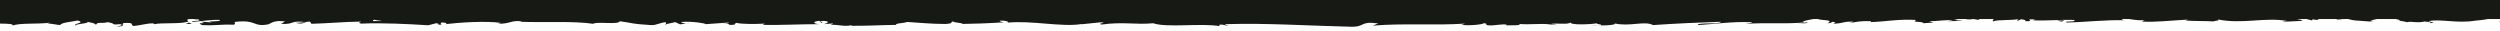 <?xml version="1.0" encoding="utf-8"?>
<!-- Generator: Adobe Illustrator 27.1.1, SVG Export Plug-In . SVG Version: 6.00 Build 0)  -->
<svg version="1.1" id="Ebene_1" xmlns="http://www.w3.org/2000/svg" xmlns:xlink="http://www.w3.org/1999/xlink" x="0px" y="0px"
	 viewBox="0 0 1366 17" style="enable-background:new 0 0 1366 17;" xml:space="preserve">
<style type="text/css">
	.st0{fill:#171915;}
</style>
<g>
	<g>
		<g>
			<g>
				<g>
					<path class="st0" d="M1426,11.1c0.8-0.4,0.3-1.1-1.8-0.9l-1.5,1.2L1426,11.1z"/>
					<path class="st0" d="M1411.5,9c-2.5,0.5-5.5,1.6-3.9,2.6c2.5-1.1,3.1-0.7,5.8-1.9c2.2-0.2,3.7,0.4,3.4,0.9
						c0.8-0.4,3.3,0.2,4.5-0.5c-2.9-0.9-6.4-0.9-10.1-0.2C1410.5,9.6,1411.4,9.2,1411.5,9z"/>
					<path class="st0" d="M1200.5,7.3l1.3,0.2C1201.5,7.3,1201.1,7.3,1200.5,7.3z"/>
					<path class="st0" d="M1069.8,6.6c1,0,1.4-0.2,1.4-0.2C1070.3,6.4,1069.6,6.6,1069.8,6.6z"/>
					<path class="st0" d="M1047.5,5.3c0.4,0,0.9,0,1.3,0C1048.3,5.3,1047.9,5.1,1047.5,5.3z"/>
					<path class="st0" d="M1200.5,7.3l-3.5-0.4C1196.8,7.3,1198.9,7.1,1200.5,7.3z"/>
					<path class="st0" d="M1382.4,11.8c0.8,0,1.3-0.2,1.9-0.4c-0.6,0-1.2,0.2-1.8,0.2C1382.5,11.7,1382.5,11.8,1382.4,11.8z"/>
					<path class="st0" d="M1258.1,6.2h1.1c0.3-0.2,0.6-0.4,0.9-0.5L1258.1,6.2z"/>
					<path class="st0" d="M1302.4,6c-1,0-1.3,0.9-1.8,1.4c0.6-0.4,1.3-0.5,2.2-0.7C1302.9,6.6,1302.8,6.4,1302.4,6z"/>
					<path class="st0" d="M1372.5,7.8l1.2-0.2C1373.4,7.8,1372.9,7.8,1372.5,7.8z"/>
					<path class="st0" d="M1226.5,6c-0.1-0.2-0.2-0.4-0.4-0.4C1226.1,5.8,1226.3,6,1226.5,6z"/>
					<path class="st0" d="M-10.3,13.4C-10.2,13.4-10.3,13.4-10.3,13.4C-10.5,13.4-10.6,13.4-10.3,13.4z"/>
					<path class="st0" d="M-61.5,8.7h0.7c0.1-0.2,0.1-0.4,0.1-0.5L-61.5,8.7z"/>
					<path class="st0" d="M1006.7,4.1c0.1,0,0.1,0,0.2,0C1007.9,3.9,1007.3,3.9,1006.7,4.1z"/>
					<path class="st0" d="M631.7,4.8c4.3,0.9-6.9,1.1-0.6,2.1C630.6,6.6,637,5.3,631.7,4.8z"/>
					<path class="st0" d="M1381.3,11.7c-0.6,0-1.2,0-1.8,0C1380.3,11.8,1380.9,11.7,1381.3,11.7z"/>
					<path class="st0" d="M631.2,6.9L631.2,6.9l0.7,0.2C631.6,6.9,631.5,6.9,631.2,6.9z"/>
					<path class="st0" d="M912.6,4.6c0.2,0.2,0.6,0.4,1,0.4C913.5,5,913.3,4.8,912.6,4.6z"/>
					<path class="st0" d="M982.7,6l-1.8-0.2C981.7,6,982.2,6,982.7,6z"/>
					<path class="st0" d="M876.2,6c-1,0-1.2-0.2-2.5,0c0.1,0,0.2,0,0.4,0.2C874.5,5.8,875.1,5.8,876.2,6z"/>
					<path class="st0" d="M838.3,6c0.2,0,0.4,0.2,0.7,0.2s0.8,0,1.2,0L838.3,6z"/>
					<path class="st0" d="M104.9,13.1c-0.9-0.4-1.3-0.5-1.8-0.9C103.7,12.9,98.2,13.1,104.9,13.1z"/>
					<path class="st0" d="M1382.4,11.3c-0.2,0.2-0.6,0.4-1.1,0.4c0.4,0,0.9,0,1.2,0C1382.6,11.5,1382.6,11.3,1382.4,11.3z"/>
					<path class="st0" d="M874.6,13.8l-6.1-0.2C870.3,13.8,872.5,13.8,874.6,13.8z"/>
					<path class="st0" d="M376.6,12.9l-1.4,0.2C375.8,13.1,376.3,13.1,376.6,12.9z"/>
					<path class="st0" d="M850.7,13.8c-1.1-0.4-2.2-0.5-3.4-0.7c-0.2,0-0.6,0.2-0.7,0.2L850.7,13.8z"/>
					<path class="st0" d="M103.1,12.2L103.1,12.2L103.1,12.2z"/>
					<path class="st0" d="M63.5,14.5c5.7,0,2.6-1.2,4-1.9c6.8-0.4,3.2,0.9,5.5,1.6c4.3-0.4,7.6-1.6,10.8-1.4
						c0.2,0.2,0.9,0.4,0.1,0.5c4.5-1.1,13.4,0,18.7-1.4c0.4,0.2,0.6,0.2,0.7,0.4c-0.9-0.7-1-1.2-0.8-1.8c2.5,0,4.7-0.9,5.7,0
						c-1.5,0-1.7,0.4-2.4,0.5l2.6-0.4c2.4,1.2-3.6,0.4-3.6,1.4c5.3-0.4,11.3-1.4,15.4-1.1c0.9,1.2-9.4,0.4-4.1,1.4l-6.3-0.5
						c4.7,1.9-3.7-0.2,0.6,1.9c8.2,0.4,9.1-0.5,17.3-0.2c1.9-0.7-0.7-1.1,1.2-1.6c11.7-1.2,9.1,3,17.7,1.4c2.2-0.9,3.1-2.3,9.1-1.6
						l-2.1,1.4c7.9,0.2,4.5-1.9,12.9-1.1c-1.4,0.5-6.3,0.5-5.1,0.5c5.4,1.1,3.9-0.7,7.9-0.7l0.9,1.2c8.5-0.2,17.7-1.1,27.1-1.2
						c-0.6,0.4-2.1,0.7,0.1,1.1c11.8-0.5,25.2,0.2,36.6,0.9l4.3-1.1c1,0,1.9,0.5,0.8,0.7c4.4,0.4,0.2-0.7,2.3-1.1
						c2.5,0,3.3,0.5,1.8,0.9c7.8-0.9,22.2-1.9,30.5-0.7l-1.7,0.4c6.4,0.4,7.3-2.1,13.2-1.2l-1.1,0.2c14,0.5,29.3-0.5,40,1.1
						c2-1.4,13.8,0.7,14.6-1.4c7.9,1.1,5.7,1.4,16.9,2.1c3,0.2,4.5-1.2,8.2-1.6l0.1,1.1l5.1-1.1l2.6,1.2l3.5-0.4
						c-1.4,0-3-0.5-2.8-0.9c5.4-0.5,13.2,0.7,13.3,1.2l12.8-0.9c-0.3,0.4-2.4,0.5-4.2,0.9c6.8-1.1,1.2,1.1,7.5,0.2
						c-0.9-0.2,0.4-0.7,0.6-0.9c3.1,0.7,10.2,0.7,15.5,0.4l-1,0.7c9.5,0.2,20-0.4,30.7-0.4c-3.9-0.4-3-1.6,0.2-1.8l1.2,1.2
						c2-0.7-3.3-0.4,0.9-1.2c4,0.2,2.6,1.2,0.4,1.8l4.8-0.4c0.3,0.4-0.9,0.5-1.1,0.9c2-0.7,8.4,1.2,11.2,0l0.2,0.4
						c10.7,0,15.5-0.4,24.2-0.5c0.2-1.1,3.5-0.7,6.2-1.6c6.4,0.4,13.4,1.1,21.1,1.1c5.4-0.5,1.5-0.9,4-1.4c0.4,0.9,8,0.9,4.1,1.4
						c9.3-0.2,11.8-0.2,23.5-0.9c-1.3-0.4-2.6-0.5-2-0.9c2.1-0.2,4.8,0.4,4.5,0.9l-0.6,0.2c13.1-1.4,30.3,2.6,40.8,0.7l-0.6,0.2
						l10.8-1.1c5,0.2-3,0.7,0.7,1.2c11.7-1.6,18.5,0.2,28.1-0.7c7.5,2.6,26.4-0.2,36.5,1.6l-0.6-0.7c2.6-0.5,3.2,0.4,5.1,0.5
						c-0.2-0.5-2.9-0.5-1.2-0.9c22-0.7,45.5,0.9,68.1,1.4c8.3,0.2,4.7-3.2,15.1-1.8l-3,1.2c16.6-1.4,34,0,50.3-1.1
						c-1,0.4-1,0.7-2.6,0.5c3.4,0.9,12.8,0,12.8-0.7c2.5,0,0.6,0.7,2.2,1.1c3.4,0.5,8.7-1.1,10.5-0.2c0.3,0.2-1,0.4-1.7,0.4
						c2.2-0.4,10.5,0.2,8.4-0.9c6.2,0.5,11.7-0.4,16.6,0.2c3.2-1.1,10.5,0.5,11.5-1.1c-0.4,1.6,10.7,1.2,14.6,0.5
						c-1.3,0.5,3.4,0.5,1.9,1.2c4.4,0,8.5-0.4,7.7-1.1c8.2,1.9,16.4-1.6,20.9,0.9c13.1-0.9,25.2-1.4,37.1-1.8
						c-0.4,1.6-13,0.2-12.6,1.8c11.2-0.7,17.6-1.9,28.7-1.6c2.9,0.2-1.7,0.7-2.6,0.9c11.2-0.7,21.6,0.2,31.6-0.7
						c0,0.2-1.1,0.4-2.1,0.4c2,0,4.5,0.2,4.3-0.5l-1.9,0.2c-3.1-1.1,7.8-2.1,8.2-2.8c-3.3,2.1,9.8,0.5,4.5,3.2
						c1.3-0.2,2.9-0.5,2.6-0.9c1.9,0.2,2.5,0.4,0.6,1.1c7-0.4,4.5-1.2,10.9-1.2c0,0.4-1.3,0.5-2,0.9c3.2-0.7,6.5-1.4,11.9-1.1
						c-0.3,0.2,0.3,0.5-1.3,0.5c9.3-0.2,15.8-1.8,25.9-1.2c-3,1.6,3.4,0.5,4,1.8l5.4-0.4l-2.2-0.7c4.7,0,9-0.9,13.1-0.5l-3.5,0.5
						l8.9-0.2l-5.1-0.5c4.8-0.7-0.6-1.6,5.8-1.2c-1.3,0.2,4.7,0,7.3,0.7l0,0c2.3-0.4,4.8-0.9,8.4-0.5c0.9,0.4-0.8,1.4-0.1,1.8
						c2.3-1.1,11.2-0.4,14.1-1.4c-1,0.4-1,0.9-0.7,1.1l2-0.9c2.2,0.4,2.5,0.4,2.2,1.1c6.6,0.2-2.1-1.6,5.7-0.9
						c-0.7,0-0.3,0.2-1.7,0.4c7.9,0.4,15.3-0.5,22.6-0.2c2.2,1.4-6.4,0.4-3.9,1.4c10.5-0.2,21.8-1.6,31.9-1.2l-1.9-0.2
						c1.4-1.9,7.6,0.9,12.7,0c-1.2,0.2-1.7,1.1-1.3,0.9c6.9,0.4,14.2-0.5,24.8-1.1l-1.3,0.5c4.1,0.4,10.8,0.2,15.2,0.5
						c1.3-0.5,3.9-0.4,2.3-1.1c13.7,2.8,26.1-1.4,38.2,0.9c-1.4,0-3.4,0.4-2.3,0.4l10.4-0.5c-0.8-0.9-1.3-0.5-3.5-1.1
						c1.3-0.5,4.2-0.9,6.8-0.9c-4.6,0.5,0,1.2,2.1,1.8c-0.3-0.2,0.3-0.5,0.2-0.7c5.4,1.4,0.9-1.6,8.3-0.7l-0.4,0.4
						c2.8-0.2,5.3-0.7,8.3-0.7c1.2,0.9-3,0.4-3.1,1.2c4.2,0,8.3-1.8,12-0.9c-1.8,0.2-4.3,0.4-6.1,0.5c4.1,1.1,4.6,0.9,7.6,1.1h-0.3
						l7,0.5l-1.8-0.4c5.2-2.5,10.7-0.5,17.7-2.1c-6.8,1.6-1.1,0.9-1.7,1.9c1.8,0.4,4.5,0.7,3.7,0.9c3.3-0.9,5.5,0.7,10.2-0.5
						c0.2,0.4,3.5,0,2.9,0.9c4.3-0.4-1-0.5-0.7-1.1c6.7-1.2,15.6,1.4,25.2-0.2c8.3-0.7,9.8-1.8,17.5-2.5c2.6,0.5-2.1,1.2-2.1,1.2
						c4.2,0.5,7.3,0.4,11.2,0c-0.8,0.4,0,0.5,1.2,0.9c3.2-0.2,2.1-1.2,6.3-0.7c-0.7,0.4-1.7,1.1-3.2,1.4c3.7-0.4,7.4-0.9,11.2-1.2
						c1,0.5-2.3,0.9-3.6,1.2c4.3-0.4,11.2-0.5,12.6-1.4l-2.8-0.4c1.5,0,0.8,0.9-0.3,1.1c-3.7,0.7-5.4-0.4-5.6-0.7l2.8-0.2
						c-2.9-1.9-11,0.4-16.5,0.2l2.3-1.4l-5.6,1.2c-1.2-0.4-2-1.2,0.7-1.4c-4-0.7-3.5,0.5-6.9-0.4c-0.3-0.2-0.2-0.2,0.1-0.2l-3.9,0.4
						c0.8-0.4-0.7-1.1,1.8-0.9c-6.9-0.9-11.2,1.1-13.8,0l0.6-0.2c-9.7,0.5-0.9,1.1-8.2,2.3l-4.8-2.6l-1,1.1c-1,0-3-0.2-2.6-0.5
						c-3.7,0.7,0.7,0.5-1.5,1.2c-4.7-1.1-13.2,0.5-14.3-1.2c-1.8,0.9,4.6,0.7-0.6,1.2c-1.4-1.8-5.9,0.4-10.2-0.5
						c1.3-0.9,5.5-0.5,1.1-1.2c-2.6,1.6-8.5-0.4-12.2,0c-0.2,1.2-8,0.5-14.2,0.9c0.4-0.4-11.7-0.7-17.4-1.2l0.2-0.2
						c-1.1,1.2-7,1.1-11.3,1.2c0.2-0.7,1-1.1,3.3-1.4h-4.1c-1,0.4-2.2,0.7-4.8,0.7l1-0.9c-5.4,0-10.9,1.1-17.8,0.5
						c-0.4,0.9,5.5,2.5-1.9,3.2c-0.2-0.5-0.6-1.4,1.4-1.6c-0.7,0-2.2,0.4-3.5,0.2l3-0.9c-3.2-0.4-1.7,0.7-4.2,0.5
						c0-0.7-1.9-0.5-1.5-1.1c0.7,0,2.2,0.4,3.2,0c-2.9-0.2-6.3-0.5-7.5-1.1c0.2,0.4,0,0.9-2.1,1.1c-5.4,0-1.9-0.9-5-1.2
						c-1.3,0.5-4.7,0-4.8,1.1c-1.5,0-1.9-0.5-2.5-0.7c-2.8,0.5-13.1,0.2-9.9,1.2h0.8c-0.1,0-0.3,0-0.4,0l0,0l0,0
						c-9.1,1.1-19.1-0.5-28.2-0.2V7.1c-5.4,0.4-12.1,0.2-16,1.1c-1.7,0-3.7-0.7-3.1-1.1c-4.2,0.2-4.6,0.7-10.6,0
						c4.2-0.5-1.4-0.5,4.3-0.5c-5.4-0.4-6.6-0.9-12.4,0.2c2-0.9-4.1-1.1-6.6-0.9l3.7,0.7c-2.9,0.2-5.4,0-7.9,0l1.5-1.2
						c-11-1.4-19.9,2.5-28.3,0c-3,0.9,5.9,0.5,3.4,1.6c-5.1-0.2-10.4-1.8-12-1.8c-6.9-0.7-6.5,1.8-13.8,1.2c0.9,0.4,1.8,1.6-3.6,1.9
						c-5.1-0.2-6.3-1.8-3.1-2.1c1.2,0,1.8,0.2,1.8,0.2c1.7-0.2,3.9-0.4,1.8-0.7l-0.7,0.4c-2.5-0.4-9.5-0.4-7.9-1.1
						c-3.9,0.4-1.7,0.7,1.2,0.9c-6.5-0.5-10.2,0-17-0.4c1.1,0.2,2.1,0.7,1,0.7c-9.8-0.5-4.3,0.9-11,1.1c-3.7-0.7,1.3-1.6-5.4-1.1
						c-4.1-0.4-0.9-1.1,0.8-1.4c-6.2,0.9-11.5-0.5-15-0.7l3.2-0.4c-2,0.2-3.5,0.2-5.1,0.2l1.9,0.9c-1.9-0.2-3.5-0.2-3.4-0.5
						c-2,0.5,1.5,1.4-2.4,2.1c-2.5-0.4-7.7,0.5-8.6-0.7c7.9,0.4-0.9-1.1,5.8-1.2c-1.3,0.2-2.9,0.2-4.7,0c-0.3-0.2,0.2-0.2,0.8-0.4
						C999,3,1003,5.3,995.2,5.3c1-0.7-1.9-1.2-3.1-1.1c3.2,0,1.5,1.1-1.4,1.6c-5.1-0.5-5.5,0.4-8.2,0.4l3,0.2c-1,0.7-3.5,0.5-7,0.7
						c-0.3-0.5,3.2-0.4,2-0.5c-3.9,1.1-8.8-1.1-14.3-0.4c-2.5-0.4-0.2-1.2-2.4-1.4c-6.1,0.9-6.6-0.9-13-0.2c1.9,0.9,2.2,0.7-2.3,1.4
						L959,5.5l-6.7,1.2c3.2,0,6.7-0.5,8.6-0.4c-3.2,0.7-2.9,0.5-1.3,1.2c-4.4-1.2-8.6,0.7-13.7-0.2l0.1-2.1
						c-7.6-0.9-13.4,1.1-23.2,0.5l3.2,0.4c-1.3,0.9-6.1,0.2-9.3,0.5c0.3-0.7-1.7-0.9-3.1-1.4c0.1,0.5-7.2,0-8,1.4l-4.4-0.9
						c-7.9-0.4-9,1.9-16.7,1.8c2.3-0.7-1.2-1.2,4-1.8c-2.5,0-4.8-0.2-4.8,0.4c-1.5-0.4-7,0.9-9.4,0.4c-1.1,0.4-1.4,1.1-4.3,1.1
						c-0.3-0.2,0-0.4,0-0.4c0,0.4-4.5,0.5-2,1.2c-7.8-2.1-21.9,0.2-28.7-1.8c-5.5,0.2-12.2,0.5-17.3,0.5c0.3-0.2,0-0.4,1-0.4
						c-6.9-0.7-4.3,1.9-12.2,1.2c-4.1-1.1,4.2-0.5,1.7-1.1c-1.1-2.3-9.6,0.4-14.9-1.1l1.3-0.2c-4.1-0.7-9.9,0.9-16.6,0.7
						c0,0,0.3-0.2,0-0.4c-4.5,1.2-13.2,1.6-19.6,1.9c2-0.9,2.9-0.5,1.7-1.4c-2.9,0.2,0.9,1.4-4.8,1.8c-1.9-0.5-5.9-0.9-6.5-1.9h5.4
						c-2.8-1.2-7,0-9.8-0.2l0.3-0.5c-8.3,0.2-8.4,1.6-17.3,1.4l0.9,0.4c-4.8,1.4-4.1-0.7-8.9,0.2L722,6.4c-3.2,0.4-11.2,1.4-17,1.6
						c3.3-1.1,10-1.6,14.2-2.1c-3.2,0-10.8,0.2-12.4,0.7c1.3-0.2,2.9-0.5,4.2-0.2c-3.9,1.1-9,1.6-15.4,1.6
						c1.1-2.6-16.5-0.7-21.1-2.8c-11.2,1.1-22.2-0.4-35.4-0.4c4.6,2.1-3.9,0-3,2.3c-3.1,0.2-4.2,0.2-4.5,0l-9.3-1.2
						c-2.2-0.7,2.9-0.5,2.6-0.9c-6.7-0.2-2.8-0.9-7.2-1.4c0.9,0.7-2.3,1.1-6.2,0.9l5.4,1.1c-9.4,1.2-8-1.8-17.4-0.7l3-0.7
						c-4.8,0.4-17.7,0-22.5,1.8c-0.9-0.2-2-0.9,0.1-1.1c-11.6-0.2-25.7,1.8-34.6,0.7l0.9-0.5c-2.2,0.2-3.7,1.1-6.4,0.5
						c0.2-0.3,1-0.6,0-0.6c-1.1,0.2-5.7,0.9-8.6,0.5l2.4-0.5c-11.2-0.7-17.3,1.4-26.7,1.8c0-1.6-8.8-2.1-13.2-2.3l0.1-0.2
						c-13.1-0.2-22.2,1.2-34.4,1.9c-7.5-1.8-25.4-0.7-37.6-1.6c1.9,0.4-0.3,1.2-2.4,1.4c-2.9-0.4-7.8,1.1-7.4-0.4h1
						c-2.1-1.4-7.9-1.1-12.6-1.1L400,6.6c-11.9-2.6-31.2,1.1-37.7-1.4c-2.9,0.5-6.4,0.5-9.3,0.9l0.1-1.1c-7.9-0.2-11.9-0.4-21.8-0.2
						l2-0.7c-5.5,0-7,2.8-12.1,3l-1.5-1.4c-9.7,0-19.5-1.2-29.1,0c0.1-0.2,0.4-0.7,2-0.7c-4.5,0-17.6-1.1-16,1.1
						c-0.1-1.4-10-0.2-15.2,0.5l0.8-1.1c-4.4,1.2-4.5,1.6-10.7,1.9c-1.4-0.2-1.3-0.7,0.7-0.5c-4.8-0.5-3.7,0.9-9.7,0.4l2.2-0.7
						c-5,0-4.6,0.2-7.4,1.1c-3.2,0.4-9.5-0.2-10.2-1.1c-0.7,0.5-3.4,1.2-6.4,1.1c-0.4-0.4,0.7-0.5,1.2-0.7
						c-8.4-0.7-12.4,1.1-18.2,0.2c-0.1-0.4-0.4-0.5-1-0.5c6.6,0,12,0,11.5,0.2c0-0.9-5.4-1.1-1.1-2.3c-4.3,0.7-11.7,2.1-17,1.8
						c-0.2,0-0.6-0.2-0.7-0.4l0.6-0.2c-1.2-0.2-2.3,0-3.3,0.2c-1.7-0.2-2.8-0.2-4.3-0.4c-0.7-0.7-6.2-0.4-8.8-0.4
						c0.2,1.1-3.3,0.9,0,1.6c-0.4,0,0.6-0.2,2.3-0.2c0.4,0,0.9,0,1.1-0.2c0,0-0.1,0-0.2,0c1.8,0,4.1,0,6.6,0
						c-2.1,0.5-4.3,0.9-7.3,0.4c-1.3,0.7-2.9,1.2-3.7,1.6c-3.6-1.4-10.7-2.1-11.7-3c-8.4,0-19.5-0.2-24.6,1.8
						c-2.3,0.2-2.6-0.5-3.5-0.9c1.3-0.2,3-0.2,3.6-0.4c-4.6,0.5-13.8,0.2-14.9,1.4c-5.8-0.5,3.3-1.2-4.7-1.1l1.1-0.4
						C107.9,3.7,98,9.2,80.5,6.6c1.2,0.2,1.9,0.2,2.1,0.5c-20-1.2-41.3,1.1-61-0.7C16,6,15.3,6.9,11.9,7.5l-1.2-1.1L4.8,7.6
						c-8.5,0.7-14.6-2.6-25-1l1.3,0.7c-3.7-0.2-12,0.5-11.3-0.4c-0.4,0.2-1.2,0.7-2.8,0.4l-0.1-0.5l-9.3,0.9
						c-7.2-0.4,1.1-2.3-9.4-2.3c-4,0.2-11.1,1.6-9.7,1.9c1.5,0,4.1,0.4,4.2,0.9l-3.6,0.4c-0.7,1.6-3.4,3.4,5.4,4.4l6.1-1.1l2,0.9
						h-5.2c2.9,0.7,4.7,0,6.8-0.4c0.4,0.4,1.3,0.7,2.5,0.9l5.9-1.6c0.8,0.7-2.6,1.2,1.3,1.6c2.9-0.7-2.6-1.4,2-1.9
						c3,0.7,2.1,1.4,5.5,0.7c0.4,0.4-0.2,0.7-1.7,0.9c3.1-0.5,8-0.2,9.7-1.1c3.1,0.9,10.4-0.2,10,1.2c1-0.4,5.4-1.2,8.2-1.2
						c-5,1.9,10.6,0.1,9.3,2.1c3.7-1.6,13.7-0.7,20.4-1.6c-0.3,0.2-1.1,0.4-1.7,0.4c3.7,0.2,4.8,0.7,7.3,0.9
						c0.4-1.4,6.4-1.8,9.6-2.5c4.6,1.4-2.9,1.6-1.3,2.8c-0.2-1.1,8-1.1,6.5-2.1c3.5,0.9,3.1,0.4,4.8,1.6c0.7-1.8,3.3-0.4,6.3-1.4
						c5.2,0.9,1.3,1.6,6.9,1.1C68.5,13.8,63.5,14.5,63.5,14.5z M197.4,11.5L197.4,11.5c-1.1,0-2.1,0-2.8,0
						C195.2,11.5,196,11.5,197.4,11.5z M208.7,11.5c-1.3,0-3.1,0-4.8,0c-0.4-0.4,0-0.7,1.2-0.7C204.4,11,207,11.1,208.7,11.5z
						 M184.9,4.6c1.8-0.2,2.4,0,2.6,0.2c-0.9,0-1.9,0-3.1,0.2c0,0-0.1,0-0.2,0.2C184.3,5,184.5,4.8,184.9,4.6z"/>
					<path class="st0" d="M181.7,5.8c-0.2,0-0.4,0-0.8,0c0.3,0,0.7,0.2,1.1,0.2c0.2-0.2,0.4-0.2,0.7-0.4
						C182.3,5.8,182,5.8,181.7,5.8z"/>
					<path class="st0" d="M1202.1,7.4h-0.2c0.2,0,0.3,0,0.6,0.2C1202.2,7.4,1202.2,7.4,1202.1,7.4z"/>
					<polygon class="st0" points="364.1,13.4 364.1,13.1 363.1,13.3 					"/>
					<path class="st0" d="M1264.1,10.8c0.1,0,0.3,0.2,0.8,0.2C1264.9,11,1264.5,10.8,1264.1,10.8z"/>
					<path class="st0" d="M1291,11l3.7,0.4C1293.1,11.1,1291.9,11.1,1291,11z"/>
					<path class="st0" d="M1311.5,11.5c0.2-0.2,0.3-0.4,0.4-0.4l0,0L1311.5,11.5z"/>
					<path class="st0" d="M984.1,12.7c-0.3,0-0.6,0-0.8,0C981.5,12.9,982.7,12.9,984.1,12.7z"/>
					<path class="st0" d="M1081.6,10.3c-1,0.2-2.1,0.4-3.1,0.5C1080.2,11,1081.5,11,1081.6,10.3z"/>
					<path class="st0" d="M875.3,13.8L875.3,13.8c-0.2,0-0.4,0-0.7,0H875.3z"/>
					<path class="st0" d="M1073.9,10.8c1.8,0.2,3.2,0.2,4.5,0C1077,10.8,1075.3,10.6,1073.9,10.8z"/>
					<path class="st0" d="M1400.8,12h1c0,0,0-0.2,0.1-0.2L1400.8,12z"/>
					<path class="st0" d="M1401.9,11.8l1.1-0.2C1402.4,11.7,1402,11.7,1401.9,11.8z"/>
					<path class="st0" d="M1405.3,11.5l-2.3,0.2C1403.8,11.7,1404.8,11.7,1405.3,11.5z"/>
					<path class="st0" d="M1373.5,11.5l-0.3,0.4C1373.4,11.8,1373.5,11.7,1373.5,11.5z"/>
					<path class="st0" d="M1365.2,11.7c2,0,5,0.7,7.7,0.5l0.2-0.4C1371.9,12.4,1367.1,11,1365.2,11.7z"/>
					<path class="st0" d="M1330.6,7.1l6.9,0.4c-1.2-0.4-2.9-0.9,0.3-1.1C1329.2,5.3,1339.8,7.3,1330.6,7.1z"/>
					<path class="st0" d="M1309.1,6.6c3.7-0.2,0-0.5,0.1-0.7C1306.9,6.2,1306.3,6.2,1309.1,6.6z"/>
					<path class="st0" d="M1153.6,6.6l0.3-0.9C1151.1,5.8,1153.9,6,1153.6,6.6z"/>
					<polygon class="st0" points="1123.9,11.3 1126.6,11.8 1128,11 					"/>
					<polygon class="st0" points="1106.3,4.8 1107.6,4.6 1102.7,5 					"/>
					<path class="st0" d="M845,5.1l0.9,1.1C847.9,6,848.3,4.8,845,5.1z"/>
					<path class="st0" d="M732.3,6.2c-1.2-0.5-4.4-0.9-6.4-0.4C728.5,6,731,6.4,732.3,6.2z"/>
					<polygon class="st0" points="394,4.4 396.2,4.1 392.1,4.4 					"/>
				</g>
			</g>
		</g>
	</g>
</g>
<rect x="-5" y="-11" class="st0" width="1399.5" height="21.4"/>
</svg>
